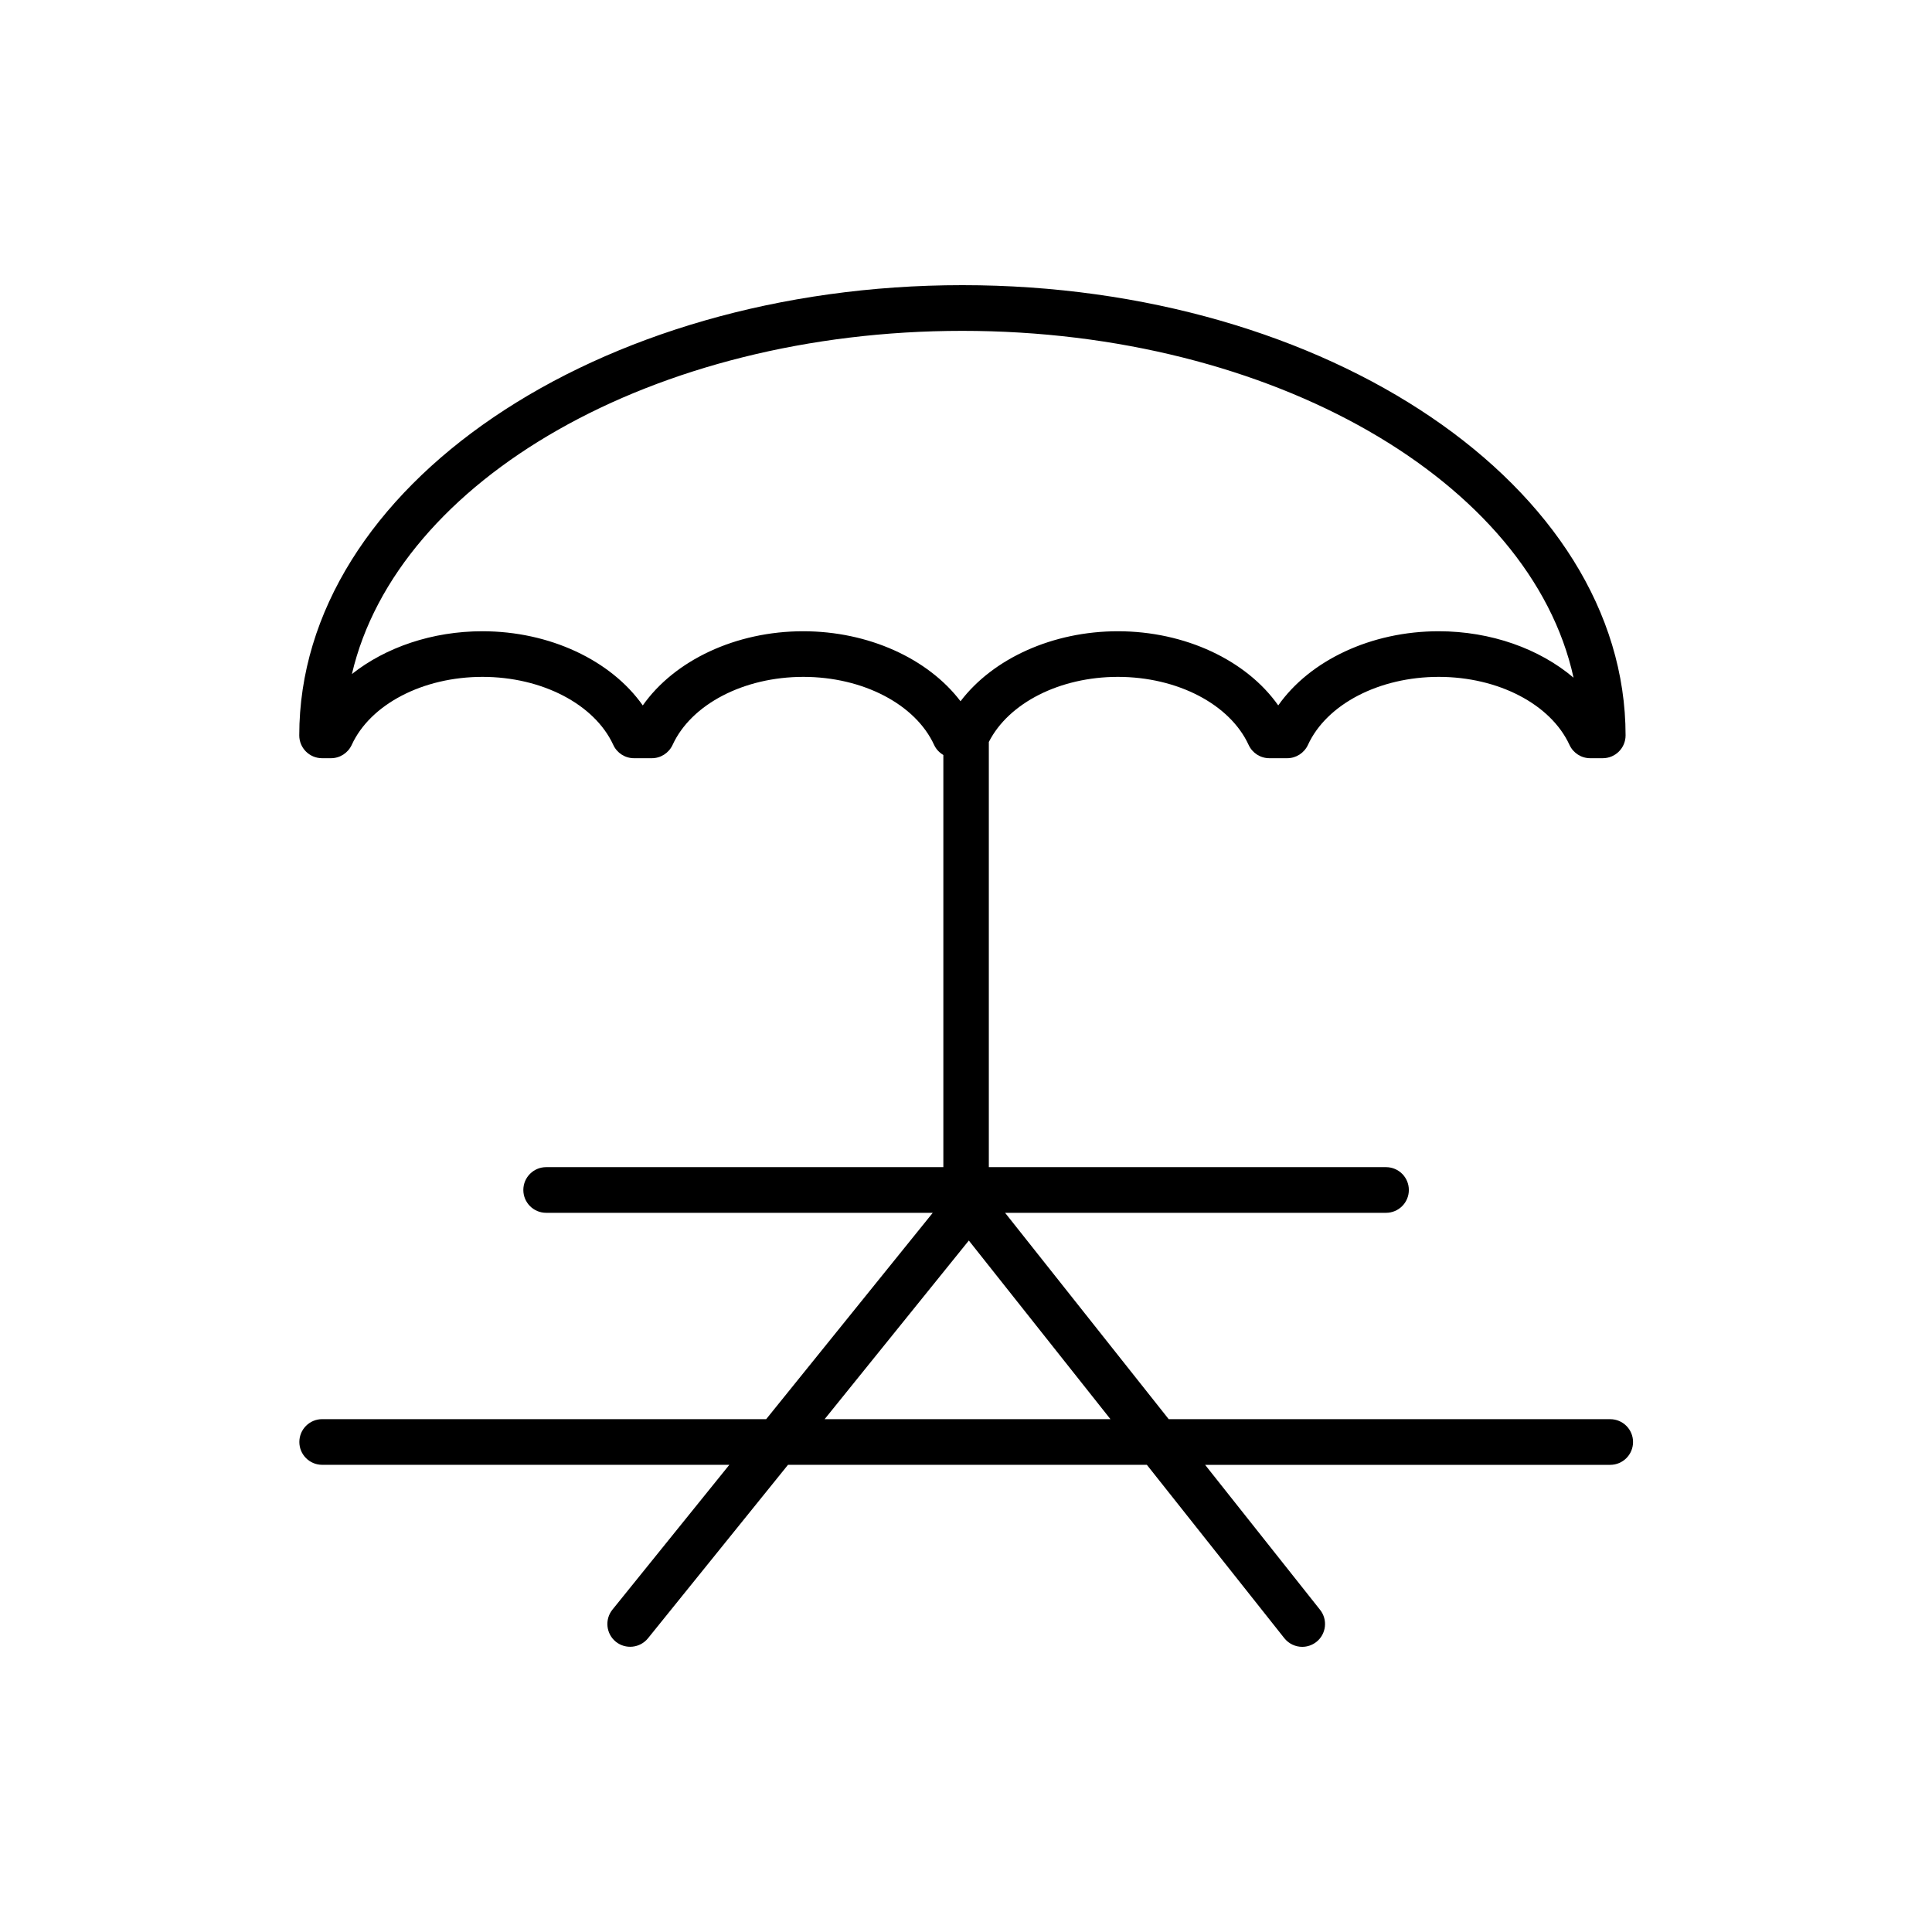 <?xml version="1.0" encoding="UTF-8"?>
<svg xmlns="http://www.w3.org/2000/svg" id="a" width="60" height="60" viewBox="0 0 60 60">
  <path d="M50,44.073h-13.705l-5.081-6.408h11.83c.392,0,.709-.317.709-.709s-.317-.709-.709-.709h-12.335v-13.204c.615-1.212,2.204-2.022,4.007-2.022,1.848,0,3.479.849,4.061,2.113.115.251.366.413.644.413h.554c.277,0,.528-.162.645-.414.579-1.264,2.211-2.112,4.061-2.112s3.479.849,4.061,2.113c.115.251.366.413.644.413h.389c.392,0,.709-.317.709-.709,0-7.71-9.239-13.982-20.596-13.982s-20.594,6.272-20.594,13.982c0,.392.317.709.709.709h.276c.277,0,.528-.162.644-.413.581-1.265,2.213-2.113,4.061-2.113s3.48.849,4.062,2.113c.115.251.366.413.644.413h.554c.277,0,.528-.162.644-.413.581-1.265,2.213-2.113,4.061-2.113s3.479.849,4.061,2.113c.062.135.164.24.287.313v12.8h-12.335c-.392,0-.709.317-.709.709s.317.709.709.709h12.006l-5.173,6.408h-13.789c-.392,0-.709.317-.709.709s.317.709.709.709h12.645l-3.631,4.498c-.245.305-.198.751.106.997.304.244.75.197.997-.106l4.35-5.389h11.144l4.269,5.384c.141.177.348.269.556.269.154,0,.31-.051.44-.153.307-.243.358-.689.115-.996l-3.571-4.503h12.581c.392,0,.709-.317.709-.709s-.317-.709-.709-.709ZM24.943,19.604c-2.09,0-3.995.902-4.981,2.304-.985-1.401-2.891-2.304-4.981-2.304-1.553,0-3.004.498-4.052,1.329,1.406-6.027,9.371-10.658,18.956-10.658,9.646,0,17.651,4.689,18.983,10.771-1.056-.898-2.567-1.442-4.189-1.442-2.092,0-3.997.902-4.982,2.303-.985-1.4-2.891-2.303-4.98-2.303-2.025,0-3.877.847-4.887,2.174-1.01-1.327-2.861-2.174-4.886-2.174ZM25.61,44.073l4.478-5.547,4.398,5.547h-8.876Z"></path>
</svg>
